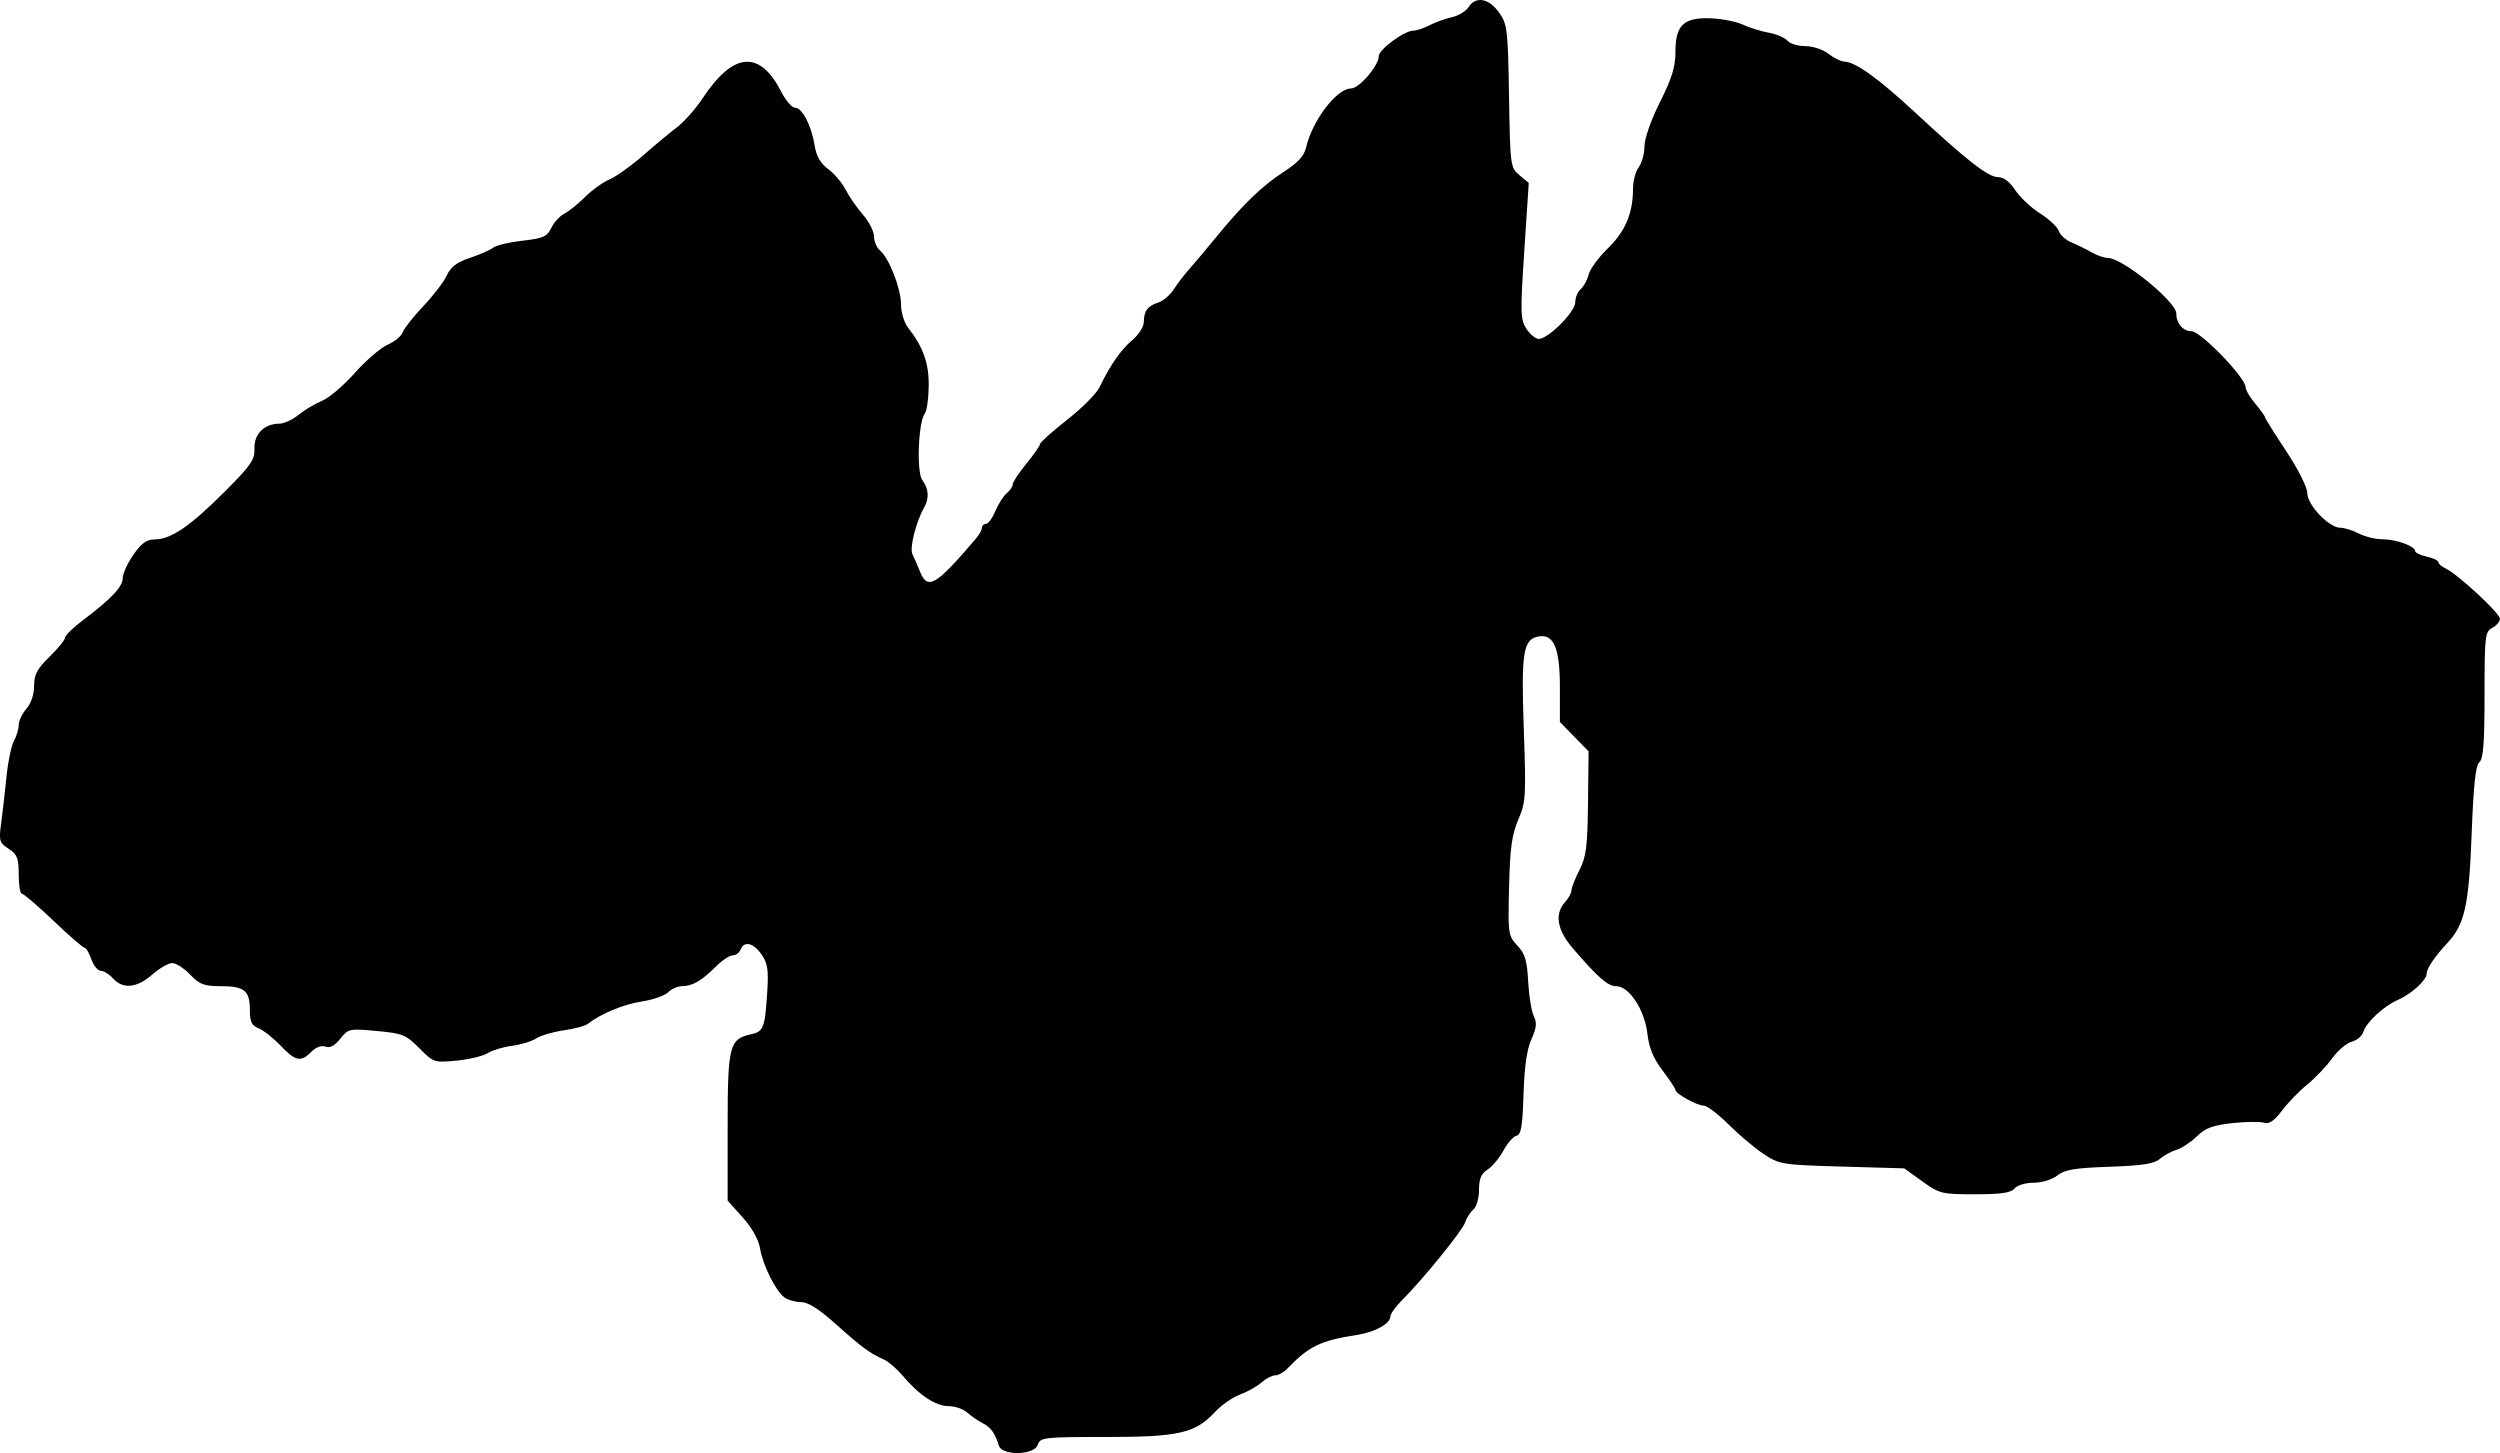 <?xml version="1.0" encoding="UTF-8" standalone="no"?>
<!-- Created with Inkscape (http://www.inkscape.org/) -->

<svg
   xmlns:dc="http://purl.org/dc/elements/1.1/"
   xmlns:cc="http://creativecommons.org/ns#"
   xmlns:rdf="http://www.w3.org/1999/02/22-rdf-syntax-ns#"
   xmlns:svg="http://www.w3.org/2000/svg"
   xmlns="http://www.w3.org/2000/svg"
   xmlns:sodipodi="http://sodipodi.sourceforge.net/DTD/sodipodi-0.dtd"
   xmlns:inkscape="http://www.inkscape.org/namespaces/inkscape"
   width="54.937mm"
   height="31.93mm"
   viewBox="0 0 194.658 113.137"
   id="svg8214"
   version="1.1"
   inkscape:version="0.91 r13725"
   sodipodi:docname="oysters.svg">
  <defs
     id="defs8216" />
  <sodipodi:namedview
     id="base"
     pagecolor="#ffffff"
     bordercolor="#666666"
     borderopacity="1.0"
     inkscape:pageopacity="0.0"
     inkscape:pageshadow="2"
     inkscape:zoom="0.35"
     inkscape:cx="-151.95682"
     inkscape:cy="182.28296"
     inkscape:document-units="px"
     inkscape:current-layer="layer1"
     showgrid="false"
     fit-margin-top="0"
     fit-margin-left="0"
     fit-margin-right="0"
     fit-margin-bottom="0"
     inkscape:window-width="1440"
     inkscape:window-height="801"
     inkscape:window-x="0"
     inkscape:window-y="1"
     inkscape:window-maximized="1" />
  <g
     inkscape:label="Layer 1"
     inkscape:groupmode="layer"
     id="layer1"
     transform="translate(-74.1,-601.508)">
    <path
       sodipodi:nodetypes="ccssccssssccsssccsssssccsccssscscscssssscscssssssscsssscssscscssccscssccsscsssccsssscsscscccsccssssccsscsscccccsscssccccssccscsscsccccsscsscsccssssccccscsssssccsssscssscscsccccccccssccssssscsccsssccscssscccscscssccsscscsccssssscsssccc"
       inkscape:connector-curvature="0"
       id="path7552"
       d="m 151.876,714.07 c -0.302,-0.978 -0.626,-1.424 -1.271,-1.752 -0.354,-0.18 -0.891,-0.551 -1.194,-0.825 -0.303,-0.274 -0.953,-0.498 -1.444,-0.498 -1.004,0 -2.313,-0.863 -3.564,-2.351 -0.463,-0.55 -1.124,-1.124 -1.469,-1.274 -1.071,-0.467 -1.751,-0.967 -3.739,-2.75 -1.324,-1.187 -2.174,-1.725 -2.723,-1.725 -0.44,0 -1.026,-0.169 -1.304,-0.375 -0.685,-0.509 -1.686,-2.538 -1.897,-3.845 -0.105,-0.652 -0.63,-1.58 -1.343,-2.376 l -1.171,-1.306 0,-5.732 c 0,-6.326 0.131,-6.849 1.801,-7.216 1.01,-0.222 1.107,-0.481 1.291,-3.45 0.098,-1.572 0.009,-2.11 -0.456,-2.775 -0.635,-0.907 -1.359,-1.074 -1.628,-0.375 -0.095,0.247 -0.371,0.45 -0.614,0.45 -0.243,0 -0.848,0.407 -1.345,0.904 -1.082,1.082 -1.804,1.496 -2.609,1.496 -0.329,0 -0.813,0.214 -1.075,0.477 -0.262,0.262 -1.183,0.583 -2.046,0.714 -1.412,0.213 -3.231,0.968 -4.209,1.746 -0.199,0.158 -1.036,0.383 -1.861,0.499 -0.825,0.116 -1.795,0.401 -2.155,0.632 -0.36,0.231 -1.208,0.49 -1.883,0.575 -0.675,0.085 -1.528,0.342 -1.895,0.571 -0.367,0.229 -1.462,0.492 -2.433,0.584 -1.734,0.165 -1.786,0.147 -2.891,-0.969 -1.037,-1.047 -1.297,-1.152 -3.317,-1.34 -2.13,-0.198 -2.21,-0.181 -2.836,0.604 -0.432,0.542 -0.81,0.744 -1.149,0.614 -0.308,-0.118 -0.736,0.037 -1.098,0.4 -0.829,0.829 -1.226,0.75 -2.409,-0.486 -0.569,-0.593 -1.338,-1.198 -1.709,-1.343 -0.536,-0.209 -0.675,-0.499 -0.675,-1.411 0,-1.52 -0.419,-1.867 -2.254,-1.867 -1.313,0 -1.658,-0.13 -2.396,-0.9 -0.474,-0.495 -1.102,-0.9 -1.396,-0.9 -0.293,0 -0.995,0.405 -1.558,0.9 -1.189,1.044 -2.276,1.151 -3.046,0.3 -0.299,-0.33 -0.732,-0.6 -0.962,-0.6 -0.231,0 -0.56,-0.405 -0.733,-0.9 -0.173,-0.495 -0.413,-0.9 -0.535,-0.9 -0.122,0 -1.211,-0.945 -2.42,-2.1 -1.209,-1.155 -2.311,-2.1 -2.449,-2.1 -0.138,0 -0.251,-0.672 -0.251,-1.493 0,-1.278 -0.113,-1.567 -0.783,-2.006 -0.728,-0.477 -0.768,-0.619 -0.578,-2.032 0.113,-0.835 0.3,-2.464 0.415,-3.619 0.116,-1.155 0.376,-2.395 0.578,-2.755 0.202,-0.36 0.367,-0.913 0.367,-1.229 0,-0.316 0.27,-0.885 0.6,-1.266 0.364,-0.419 0.6,-1.122 0.6,-1.785 0,-0.88 0.234,-1.322 1.2,-2.265 0.66,-0.644 1.204,-1.313 1.209,-1.486 0.005,-0.173 0.627,-0.78 1.382,-1.349 2.212,-1.667 3.108,-2.613 3.108,-3.281 0,-0.344 0.371,-1.162 0.825,-1.818 0.633,-0.915 1.027,-1.195 1.69,-1.204 1.259,-0.017 2.729,-1.022 5.408,-3.698 2.074,-2.072 2.368,-2.498 2.335,-3.381 -0.042,-1.12 0.771,-1.932 1.937,-1.932 0.363,0 1.042,-0.313 1.508,-0.695 0.466,-0.382 1.284,-0.87 1.817,-1.084 0.533,-0.214 1.681,-1.19 2.55,-2.168 0.87,-0.979 2.022,-1.97 2.56,-2.203 0.539,-0.233 1.064,-0.665 1.167,-0.961 0.103,-0.296 0.828,-1.214 1.61,-2.039 0.782,-0.825 1.607,-1.905 1.834,-2.4 0.304,-0.664 0.777,-1.021 1.805,-1.363 0.767,-0.255 1.577,-0.611 1.799,-0.792 0.223,-0.181 1.248,-0.424 2.278,-0.541 1.623,-0.184 1.923,-0.317 2.25,-1 0.208,-0.433 0.659,-0.928 1.004,-1.099 0.345,-0.172 1.068,-0.754 1.608,-1.293 0.54,-0.54 1.405,-1.162 1.923,-1.384 0.518,-0.221 1.694,-1.061 2.612,-1.865 0.919,-0.805 2.112,-1.797 2.653,-2.204 0.541,-0.408 1.435,-1.423 1.989,-2.257 2.399,-3.614 4.446,-3.769 6.132,-0.465 0.34,0.667 0.815,1.212 1.055,1.212 0.556,0 1.279,1.391 1.526,2.937 0.134,0.839 0.451,1.391 1.054,1.837 0.474,0.35 1.085,1.074 1.358,1.607 0.273,0.533 0.883,1.413 1.355,1.955 0.472,0.542 0.858,1.302 0.858,1.688 0,0.387 0.204,0.872 0.453,1.079 0.716,0.594 1.647,2.965 1.647,4.195 0,0.636 0.241,1.431 0.558,1.837 1.18,1.514 1.626,2.783 1.601,4.555 -0.014,0.967 -0.149,1.917 -0.301,2.11 -0.512,0.651 -0.661,4.583 -0.197,5.196 0.5,0.66 0.551,1.419 0.142,2.134 -0.637,1.114 -1.151,3.163 -0.913,3.635 0.135,0.267 0.393,0.857 0.572,1.311 0.604,1.529 1.228,1.167 4.392,-2.55 0.246,-0.289 0.447,-0.66 0.447,-0.825 0,-0.165 0.142,-0.3 0.315,-0.3 0.173,0 0.503,-0.449 0.733,-0.999 0.23,-0.549 0.628,-1.173 0.885,-1.387 0.257,-0.213 0.467,-0.526 0.467,-0.695 0,-0.169 0.472,-0.884 1.05,-1.589 0.578,-0.705 1.057,-1.394 1.065,-1.531 0.008,-0.137 0.962,-0.992 2.118,-1.9 1.157,-0.907 2.297,-2.055 2.533,-2.55 0.811,-1.696 1.651,-2.904 2.542,-3.654 0.49,-0.412 0.893,-1.042 0.896,-1.398 0.006,-0.866 0.307,-1.274 1.128,-1.531 0.376,-0.117 0.914,-0.574 1.197,-1.015 0.283,-0.441 0.816,-1.14 1.186,-1.552 0.37,-0.412 1.334,-1.56 2.144,-2.55 2.085,-2.55 3.565,-3.974 5.284,-5.085 1.047,-0.676 1.551,-1.226 1.689,-1.84 0.472,-2.101 2.387,-4.625 3.509,-4.625 0.638,0 2.159,-1.775 2.159,-2.519 0,-0.515 1.991,-1.98 2.695,-1.983 0.25,0 0.818,-0.191 1.26,-0.422 0.443,-0.231 1.225,-0.512 1.739,-0.625 0.514,-0.113 1.096,-0.463 1.292,-0.778 0.55,-0.88 1.578,-0.706 2.368,0.402 0.657,0.922 0.7,1.278 0.787,6.525 0.09,5.444 0.106,5.562 0.814,6.153 l 0.722,0.603 -0.347,5.287 c -0.318,4.845 -0.304,5.353 0.168,6.072 0.283,0.432 0.714,0.786 0.957,0.786 0.742,0 2.844,-2.105 2.844,-2.848 0,-0.373 0.189,-0.835 0.421,-1.027 0.231,-0.192 0.509,-0.7 0.616,-1.129 0.108,-0.429 0.785,-1.353 1.506,-2.054 1.361,-1.323 1.952,-2.731 1.955,-4.659 0,-0.587 0.2,-1.33 0.442,-1.65 0.242,-0.32 0.445,-1.057 0.45,-1.638 0.006,-0.618 0.507,-2.047 1.21,-3.444 0.932,-1.856 1.2,-2.731 1.2,-3.923 0,-2.073 0.656,-2.681 2.795,-2.589 0.855,0.037 1.96,0.257 2.455,0.49 0.495,0.233 1.401,0.516 2.014,0.629 0.613,0.113 1.271,0.395 1.462,0.625 0.191,0.23 0.816,0.419 1.388,0.419 0.587,0 1.374,0.262 1.804,0.6 0.42,0.33 0.981,0.604 1.247,0.609 0.847,0.017 2.654,1.318 5.51,3.968 4.032,3.741 5.676,5.023 6.441,5.023 0.439,0 0.912,0.357 1.341,1.012 0.365,0.556 1.237,1.375 1.938,1.818 0.701,0.444 1.355,1.057 1.452,1.363 0.097,0.306 0.542,0.707 0.989,0.891 0.447,0.184 1.15,0.531 1.563,0.771 0.412,0.24 0.992,0.438 1.287,0.441 1.133,0.009 5.313,3.41 5.313,4.322 0,0.772 0.523,1.382 1.185,1.382 0.715,0 4.215,3.625 4.215,4.364 0,0.214 0.338,0.79 0.75,1.281 0.412,0.49 0.75,0.958 0.75,1.04 0,0.082 0.743,1.27 1.65,2.642 0.939,1.419 1.65,2.83 1.65,3.274 0,0.924 1.685,2.698 2.564,2.7 0.322,0 0.972,0.203 1.445,0.45 0.473,0.246 1.31,0.448 1.861,0.448 1.056,0 2.53,0.539 2.53,0.924 0,0.125 0.405,0.317 0.9,0.426 0.495,0.109 0.9,0.301 0.9,0.428 0,0.127 0.261,0.352 0.58,0.501 0.932,0.435 4.22,3.481 4.22,3.909 0,0.215 -0.27,0.535 -0.6,0.712 -0.562,0.301 -0.6,0.628 -0.6,5.224 0,3.736 -0.096,4.982 -0.403,5.237 -0.294,0.244 -0.457,1.763 -0.602,5.624 -0.208,5.517 -0.541,7.005 -1.89,8.45 -0.968,1.037 -1.605,1.976 -1.605,2.365 0,0.519 -1.164,1.589 -2.25,2.068 -1.116,0.492 -2.443,1.723 -2.688,2.493 -0.101,0.319 -0.508,0.661 -0.904,0.76 -0.396,0.099 -1.086,0.687 -1.532,1.305 -0.446,0.618 -1.313,1.529 -1.926,2.024 -0.613,0.495 -1.498,1.407 -1.966,2.027 -0.613,0.812 -1.005,1.078 -1.401,0.952 -0.302,-0.096 -1.413,-0.082 -2.467,0.031 -1.523,0.163 -2.092,0.375 -2.766,1.031 -0.467,0.454 -1.186,0.928 -1.599,1.053 -0.412,0.125 -0.999,0.446 -1.302,0.713 -0.418,0.368 -1.364,0.513 -3.898,0.6 -2.704,0.092 -3.483,0.223 -4.063,0.679 -0.412,0.324 -1.195,0.564 -1.84,0.564 -0.632,0 -1.286,0.197 -1.496,0.45 -0.281,0.339 -1.04,0.45 -3.076,0.45 -2.589,0 -2.761,-0.042 -4.107,-1.009 l -1.404,-1.009 -4.839,-0.139 c -4.691,-0.135 -4.878,-0.165 -6.111,-0.982 -0.7,-0.463 -1.93,-1.499 -2.732,-2.302 -0.803,-0.803 -1.668,-1.459 -1.924,-1.459 -0.528,0 -2.207,-0.93 -2.207,-1.222 0,-0.106 -0.451,-0.785 -1.002,-1.51 -0.725,-0.953 -1.053,-1.755 -1.186,-2.895 -0.215,-1.842 -1.422,-3.673 -2.422,-3.674 -0.653,0 -1.403,-0.654 -3.375,-2.941 -1.233,-1.43 -1.447,-2.683 -0.614,-3.603 0.275,-0.304 0.5,-0.716 0.5,-0.916 0,-0.2 0.28,-0.912 0.622,-1.583 0.529,-1.037 0.629,-1.821 0.667,-5.231 l 0.045,-4.012 -1.117,-1.144 -1.117,-1.144 0,-2.696 c 0,-3.004 -0.455,-4.136 -1.596,-3.971 -1.264,0.182 -1.429,1.164 -1.216,7.203 0.186,5.267 0.16,5.699 -0.427,7.065 -0.5,1.163 -0.644,2.212 -0.718,5.237 -0.09,3.664 -0.069,3.808 0.644,4.57 0.599,0.64 0.756,1.164 0.843,2.802 0.059,1.108 0.255,2.317 0.436,2.685 0.258,0.523 0.217,0.921 -0.185,1.813 -0.352,0.782 -0.546,2.135 -0.612,4.28 -0.076,2.484 -0.189,3.156 -0.543,3.227 -0.246,0.049 -0.701,0.562 -1.011,1.139 -0.31,0.577 -0.868,1.249 -1.239,1.493 -0.507,0.332 -0.675,0.731 -0.675,1.599 0,0.648 -0.193,1.316 -0.438,1.52 -0.241,0.2 -0.528,0.647 -0.638,0.993 -0.203,0.638 -3.272,4.422 -4.921,6.067 -0.496,0.495 -0.903,1.066 -0.903,1.268 0,0.548 -1.192,1.213 -2.55,1.423 -2.885,0.446 -3.78,0.877 -5.477,2.634 -0.279,0.289 -0.704,0.525 -0.946,0.525 -0.241,0 -0.718,0.248 -1.058,0.551 -0.341,0.303 -1.092,0.726 -1.669,0.938 -0.578,0.213 -1.455,0.823 -1.95,1.356 -1.544,1.663 -2.814,1.954 -8.536,1.954 -4.81,0 -5.084,0.031 -5.264,0.6 -0.261,0.822 -2.781,0.884 -3.031,0.075 z"
       style="fill:#010101"
       clip-path="none" />
  </g>
</svg>
